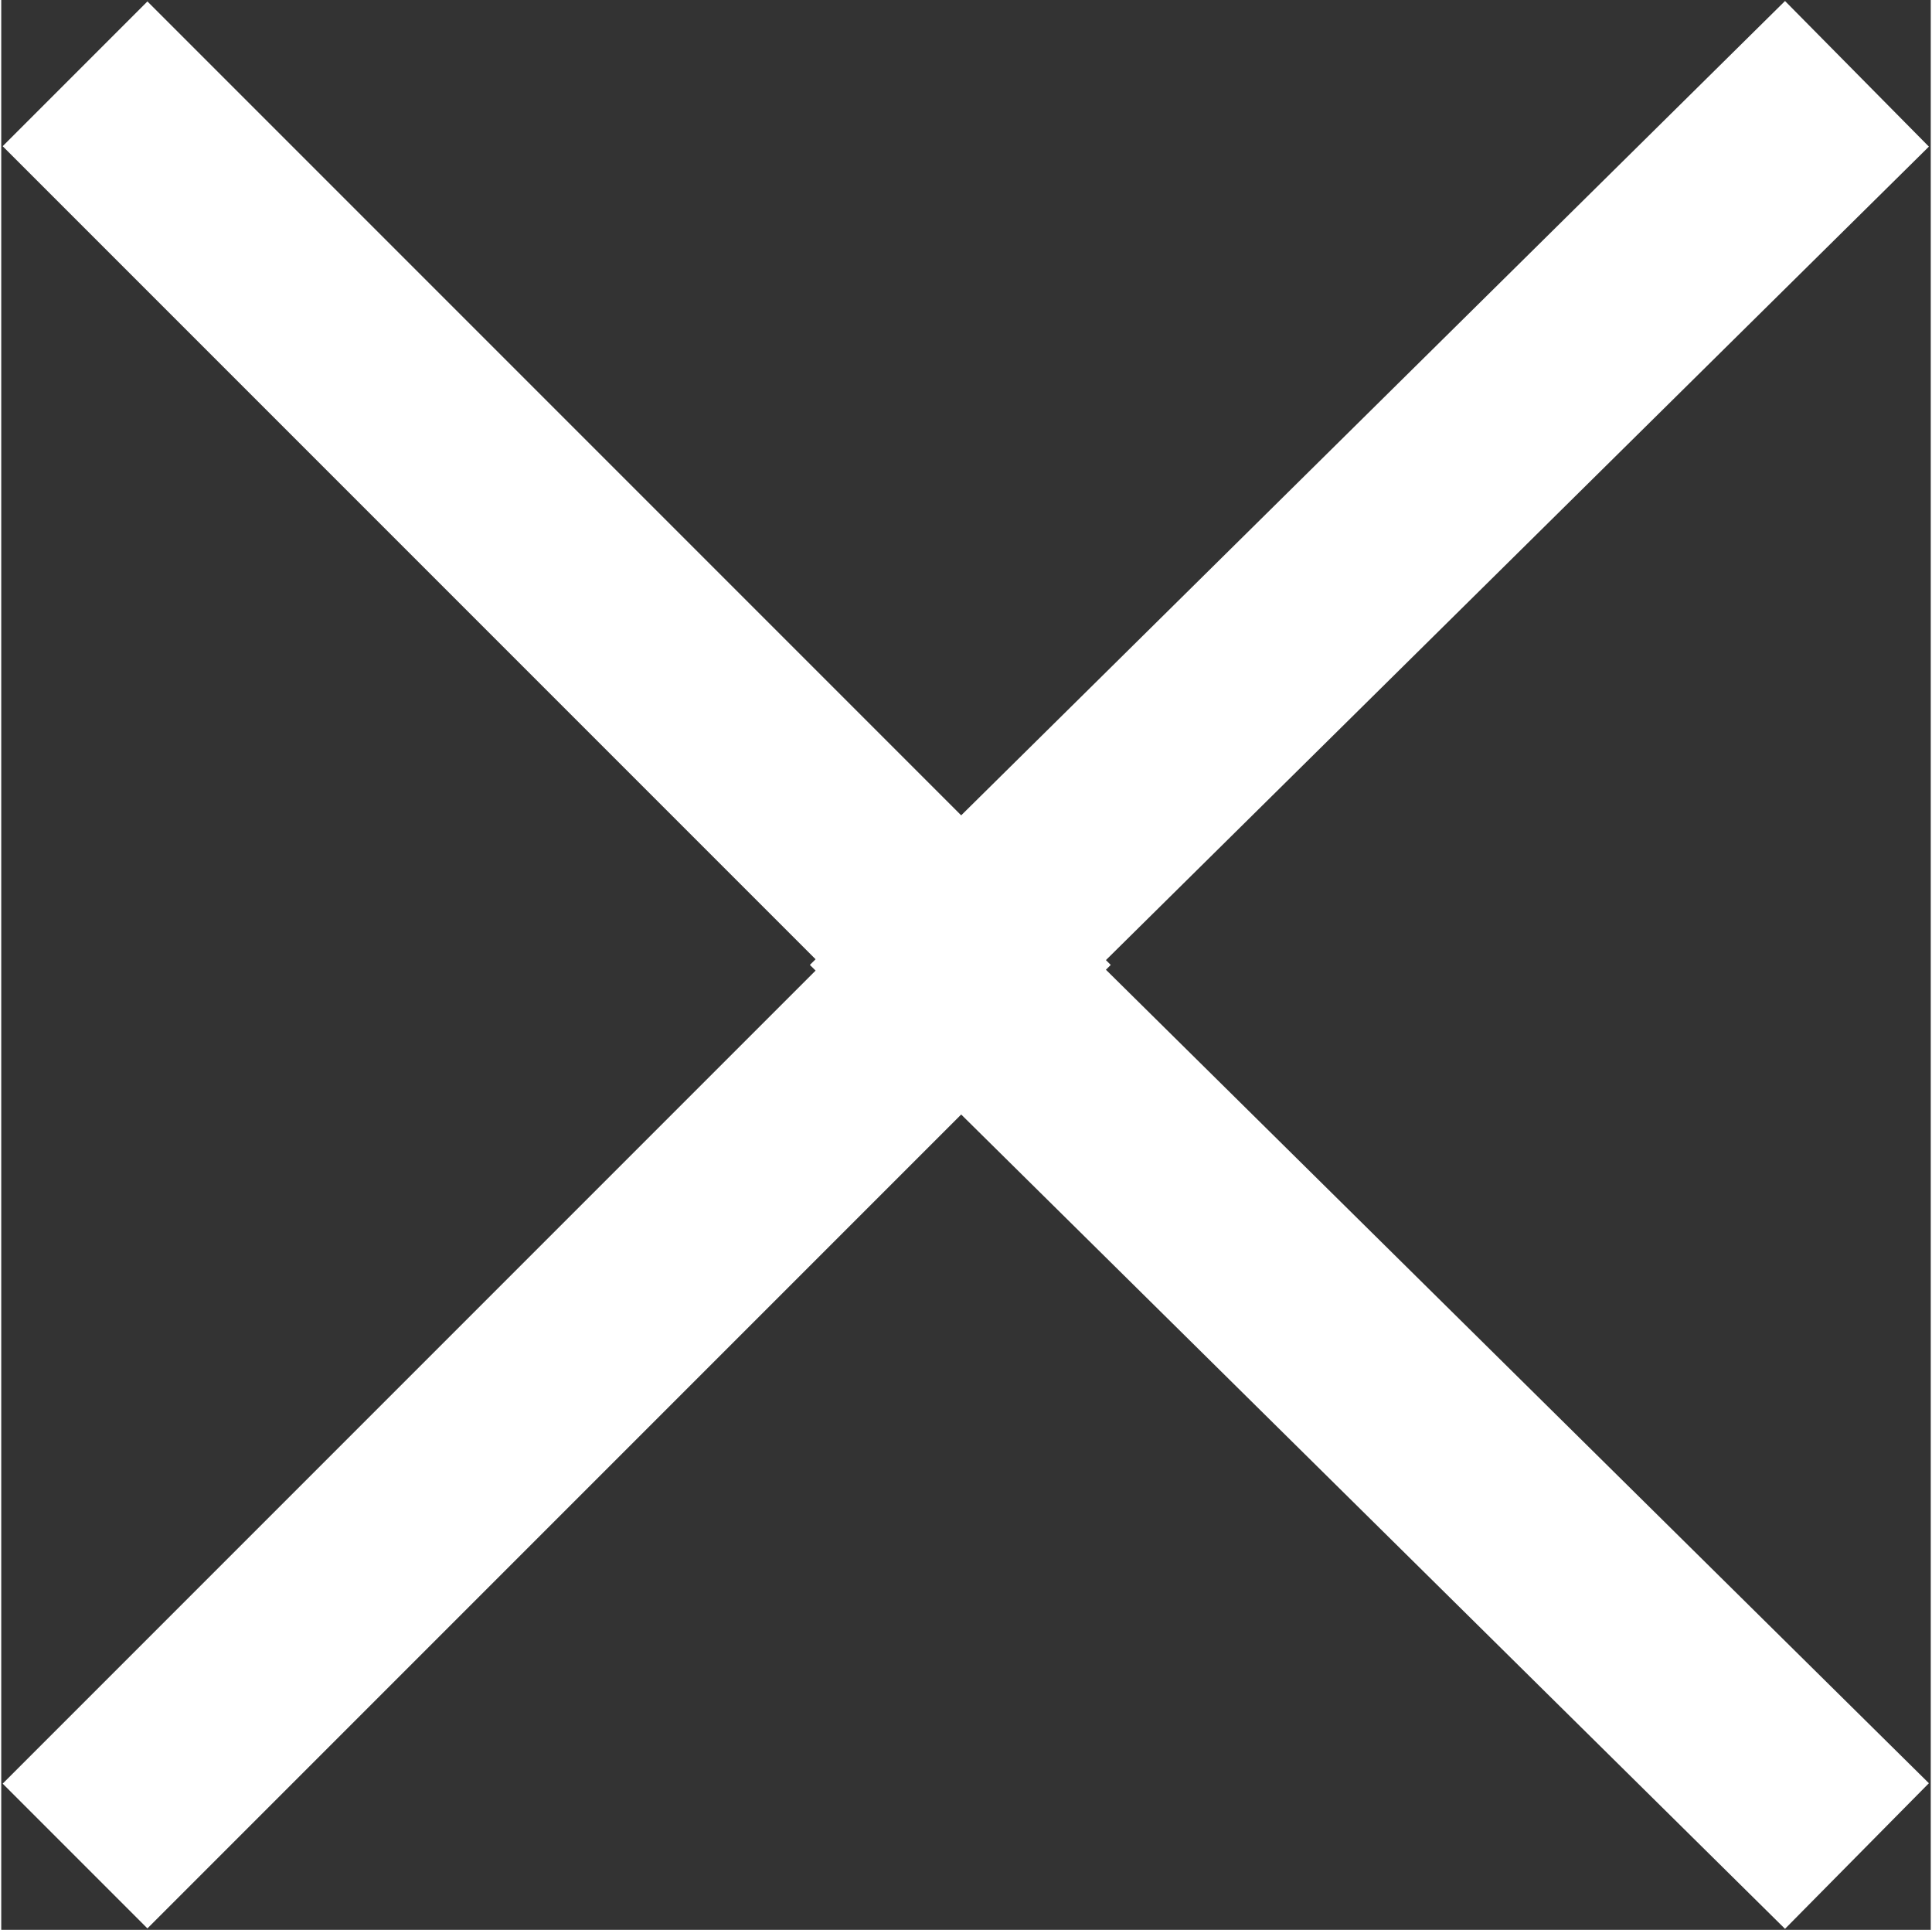 <svg xmlns="http://www.w3.org/2000/svg" width="16.353" height="16.332" viewBox="0 0 366 366" shape-rendering="geometricPrecision" text-rendering="geometricPrecision" image-rendering="optimizeQuality" fill-rule="evenodd" clip-rule="evenodd"><rect x="0" y="0" width="366" height="366" fill="#333333" stroke="none"/><defs><style>.str0{stroke:#FFF;stroke-width:38.826}.fil0{fill:none}</style></defs><g id="Слой_x0020_1"><path class="fil0 str0" d="M14 14l169 169L14 352"/><path class="fil0 str0" d="M352 14L181 183l171 169"/></g></svg>